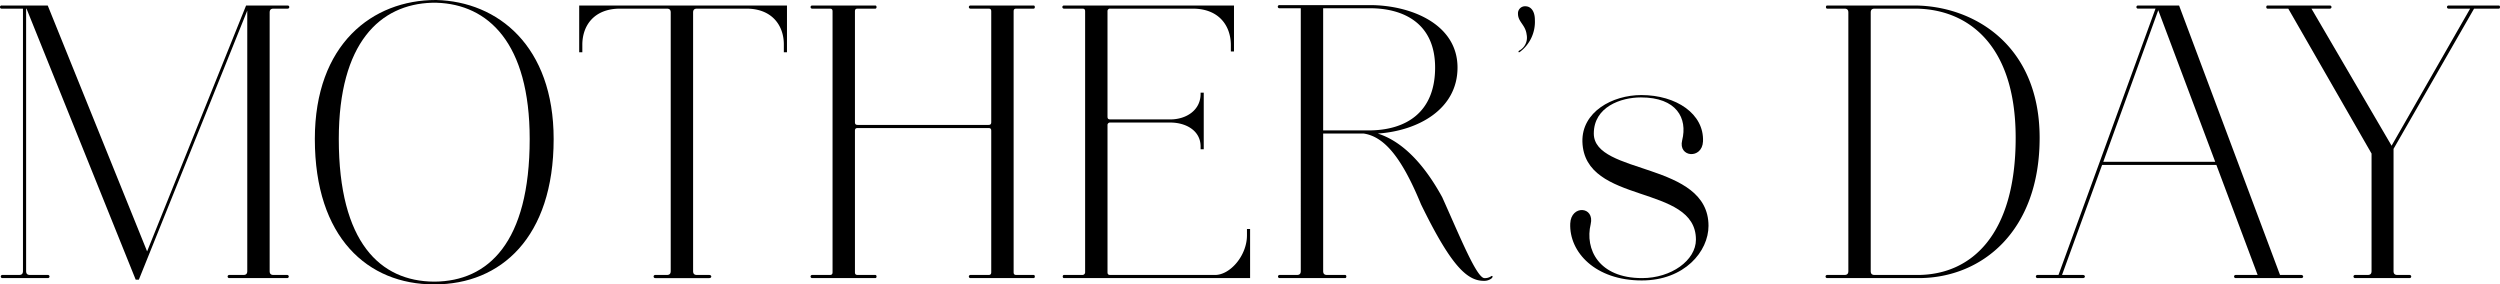 <svg xmlns="http://www.w3.org/2000/svg" width="381.865" height="43.438"><path d="M.27.84h7.02l15.18 37.558L37.589.84h6.36a.24.24 0 0 1 0 .48h-2.16c-.42 0-.6.179-.6.6v39.478c0 .42.181.6.6.6h2.1a.241.241 0 0 1 0 .48h-8.88a.24.24 0 0 1 0-.48h2.16c.42 0 .6-.18.6-.6V1.619l-16.56 41.1h-.481L4.05 1.319h-.061v40.078c0 .42.181.6.6.6h2.7a.242.242 0 1 1 0 .48h-6.9a.242.242 0 1 1 0-.48h2.519c.42 0 .6-.18.6-.6V1.32H.267A.242.242 0 1 1 .27.84Z" data-name="パス 351"/><path d="M48.09 21.238C48.09 6.719 56.91 0 66.569 0h.06c9.42.239 17.939 7.019 17.939 21.238 0 15.06-8.1 22.2-18.178 22.2h-.12c-10.081 0-18.18-7.14-18.18-22.2Zm32.819 0c0-14.7-6.36-20.579-14.22-20.818h-.719c-7.92.239-14.22 6.119-14.22 20.818 0 15.84 6.359 21.72 14.52 21.78h.12c8.159-.06 14.519-5.94 14.519-21.78Z" data-name="パス 352"/><path d="M88.949 6.839v1.14h-.479V.84h31.738v7.139h-.48v-1.2c0-2.88-1.8-5.459-5.7-5.459h-7.559c-.42 0-.6.179-.6.6v39.478c0 .42.18.6.6.6h1.86c.42 0 .42.48 0 .48h-8.22a.242.242 0 1 1 0-.48h1.74c.42 0 .6-.18.6-.6V1.92c0-.421-.18-.6-.6-.6h-7.14c-3.96 0-5.76 2.579-5.76 5.519Z" data-name="パス 353"/><path d="M124.049 41.998h2.7c.3 0 .42-.12.42-.42V1.739c0-.3-.12-.419-.42-.419h-2.7a.24.24 0 0 1 0-.48h9.66c.24 0 .24.48 0 .48h-2.7c-.3 0-.42.119-.42.419v16.92c0 .3.12.42.42.42h19.979c.3 0 .42-.12.42-.42V1.739c0-.3-.12-.419-.42-.419h-2.76a.24.24 0 0 1 0-.48h9.66c.24 0 .24.48 0 .48h-2.64c-.3 0-.42.119-.42.419v39.839c0 .3.12.42.42.42h2.64c.24 0 .24.48 0 .48h-9.66a.24.24 0 0 1 0-.48h2.76c.3 0 .42-.12.42-.42v-21.6c0-.3-.12-.42-.42-.42h-19.979c-.3 0-.42.119-.42.42v21.6c0 .3.12.42.42.42h2.7c.24 0 .24.48 0 .48h-9.66a.24.24 0 0 1 0-.48Z" data-name="パス 354"/><path d="M169.588 18.718a.38.38 0 0 0-.42.421v22.439c0 .3.12.42.42.42h16.019c2.281 0 4.861-2.94 4.861-6.06v-.96h.479v7.5h-28.438c-.24 0-.24-.48 0-.48h2.819a.407.407 0 0 0 .42-.42V1.739c0-.3-.119-.419-.42-.419h-2.819a.24.24 0 0 1 0-.48h25.978v7.019h-.479v-.96c0-2.94-1.8-5.579-5.821-5.579h-12.6a.379.379 0 0 0-.42.419v16.08c0 .3.12.42.42.42h9.18c2.4 0 4.62-1.38 4.62-3.9v-.18h.48v8.64h-.48v-.42c0-2.46-2.281-3.661-4.62-3.661Z" data-name="パス 355"/><path d="M195.448 41.998h2.64c.42 0 .6-.18.6-.6V1.259h-3.239a.242.242 0 1 1 0-.48h13.8c6.12 0 13.38 2.82 13.38 9.54 0 6.36-6 9.66-12.18 10.08 3.781 1.2 7.08 4.679 9.84 9.719 2.7 6 5.22 12.24 6.42 12.36a1.658 1.658 0 0 0 1.08-.3c.239-.12.3.18-.06.42a1.854 1.854 0 0 1-1.081.3c-2.58 0-5.039-2.34-9.6-11.7-2.819-6.839-5.46-10.319-8.76-10.8h-6.18v21c0 .42.181.6.6.6h2.76c.24 0 .24.48 0 .48h-10.02a.24.24 0 1 1 0-.48Zm6.659-40.739v18.66h7.14c5.46-.06 9.96-2.7 9.96-9.6 0-6.84-4.92-9.06-9.96-9.06Z" data-name="パス 356"/><path d="M232.048 7.739a2.259 2.259 0 0 0 1.139-2.46c-.179-1.5-1.32-1.92-1.32-3.18A1.071 1.071 0 0 1 233.008.96c.72 0 1.439.6 1.439 2.1a5.739 5.739 0 0 1-2.279 4.86c-.24.179-.301-.061-.12-.181Z" data-name="パス 357"/><path d="M243.447 20.399c0 6.359 17.52 4.259 17.52 14.1 0 3.9-3.66 8.34-10.2 8.34-7.08 0-11.1-4.32-10.919-8.7.12-2.88 3.779-2.64 3.119.12-.9 3.78 1.2 8.22 7.86 8.22 4.44 0 8.22-2.7 8.22-5.88 0-8.58-17.04-5.22-17.34-14.94-.12-4.559 4.56-7.139 9-7.139 5.34 0 9.6 2.88 9.42 7.079-.12 2.761-3.84 2.46-3.181-.179.84-3.36-.84-6.54-6.3-6.54-3.059-.001-7.199 1.439-7.199 5.519Z" data-name="パス 358"/><path d="M279.086.84h13.26c8.939 0 19.2 5.879 19.2 20.219 0 14.279-8.819 21.359-18.359 21.419h-14.1a.24.24 0 1 1 0-.48h2.641c.419 0 .6-.18.6-.6V1.92c0-.421-.18-.6-.6-.6h-2.641c-.24 0-.24-.48-.001-.48Zm7.26.48c-.42 0-.6.179-.6.6v39.478c0 .42.18.6.6.6h6.66c8.159-.06 14.879-6.18 14.879-20.939s-7.8-19.8-15.539-19.739Z" data-name="パス 359"/><path d="M326.546.84h6.3l15.419 41.158h3.24c.359 0 .42.48 0 .48h-10.02a.24.24 0 0 1 0-.48h3.36l-6.3-16.8h-17.459l-6.12 16.8h3.179c.42 0 .42.48 0 .48h-6.9a.242.242 0 1 1 0-.48h3.18l6.3-17.28 8.519-23.4h-2.7a.24.24 0 0 1 .002-.478Zm-5.28 23.878h17.1l-8.7-23.159Z" data-name="パス 360"/><path d="M362.246 23.459 349.526 1.32h-3.179c-.241 0-.241-.48 0-.48h9.54a.24.24 0 0 1 0 .48h-2.821l12.24 20.938 12-20.938h-3.3a.24.24 0 1 1 0-.48h7.68c.239 0 .239.48 0 .48h-3.781l-12.3 21.418v18.66c0 .42.181.6.6.6h1.859a.24.24 0 0 1 0 .48h-8.338a.24.24 0 0 1 0-.48h1.919c.42 0 .6-.18.6-.6Z" data-name="パス 361"/></svg>
